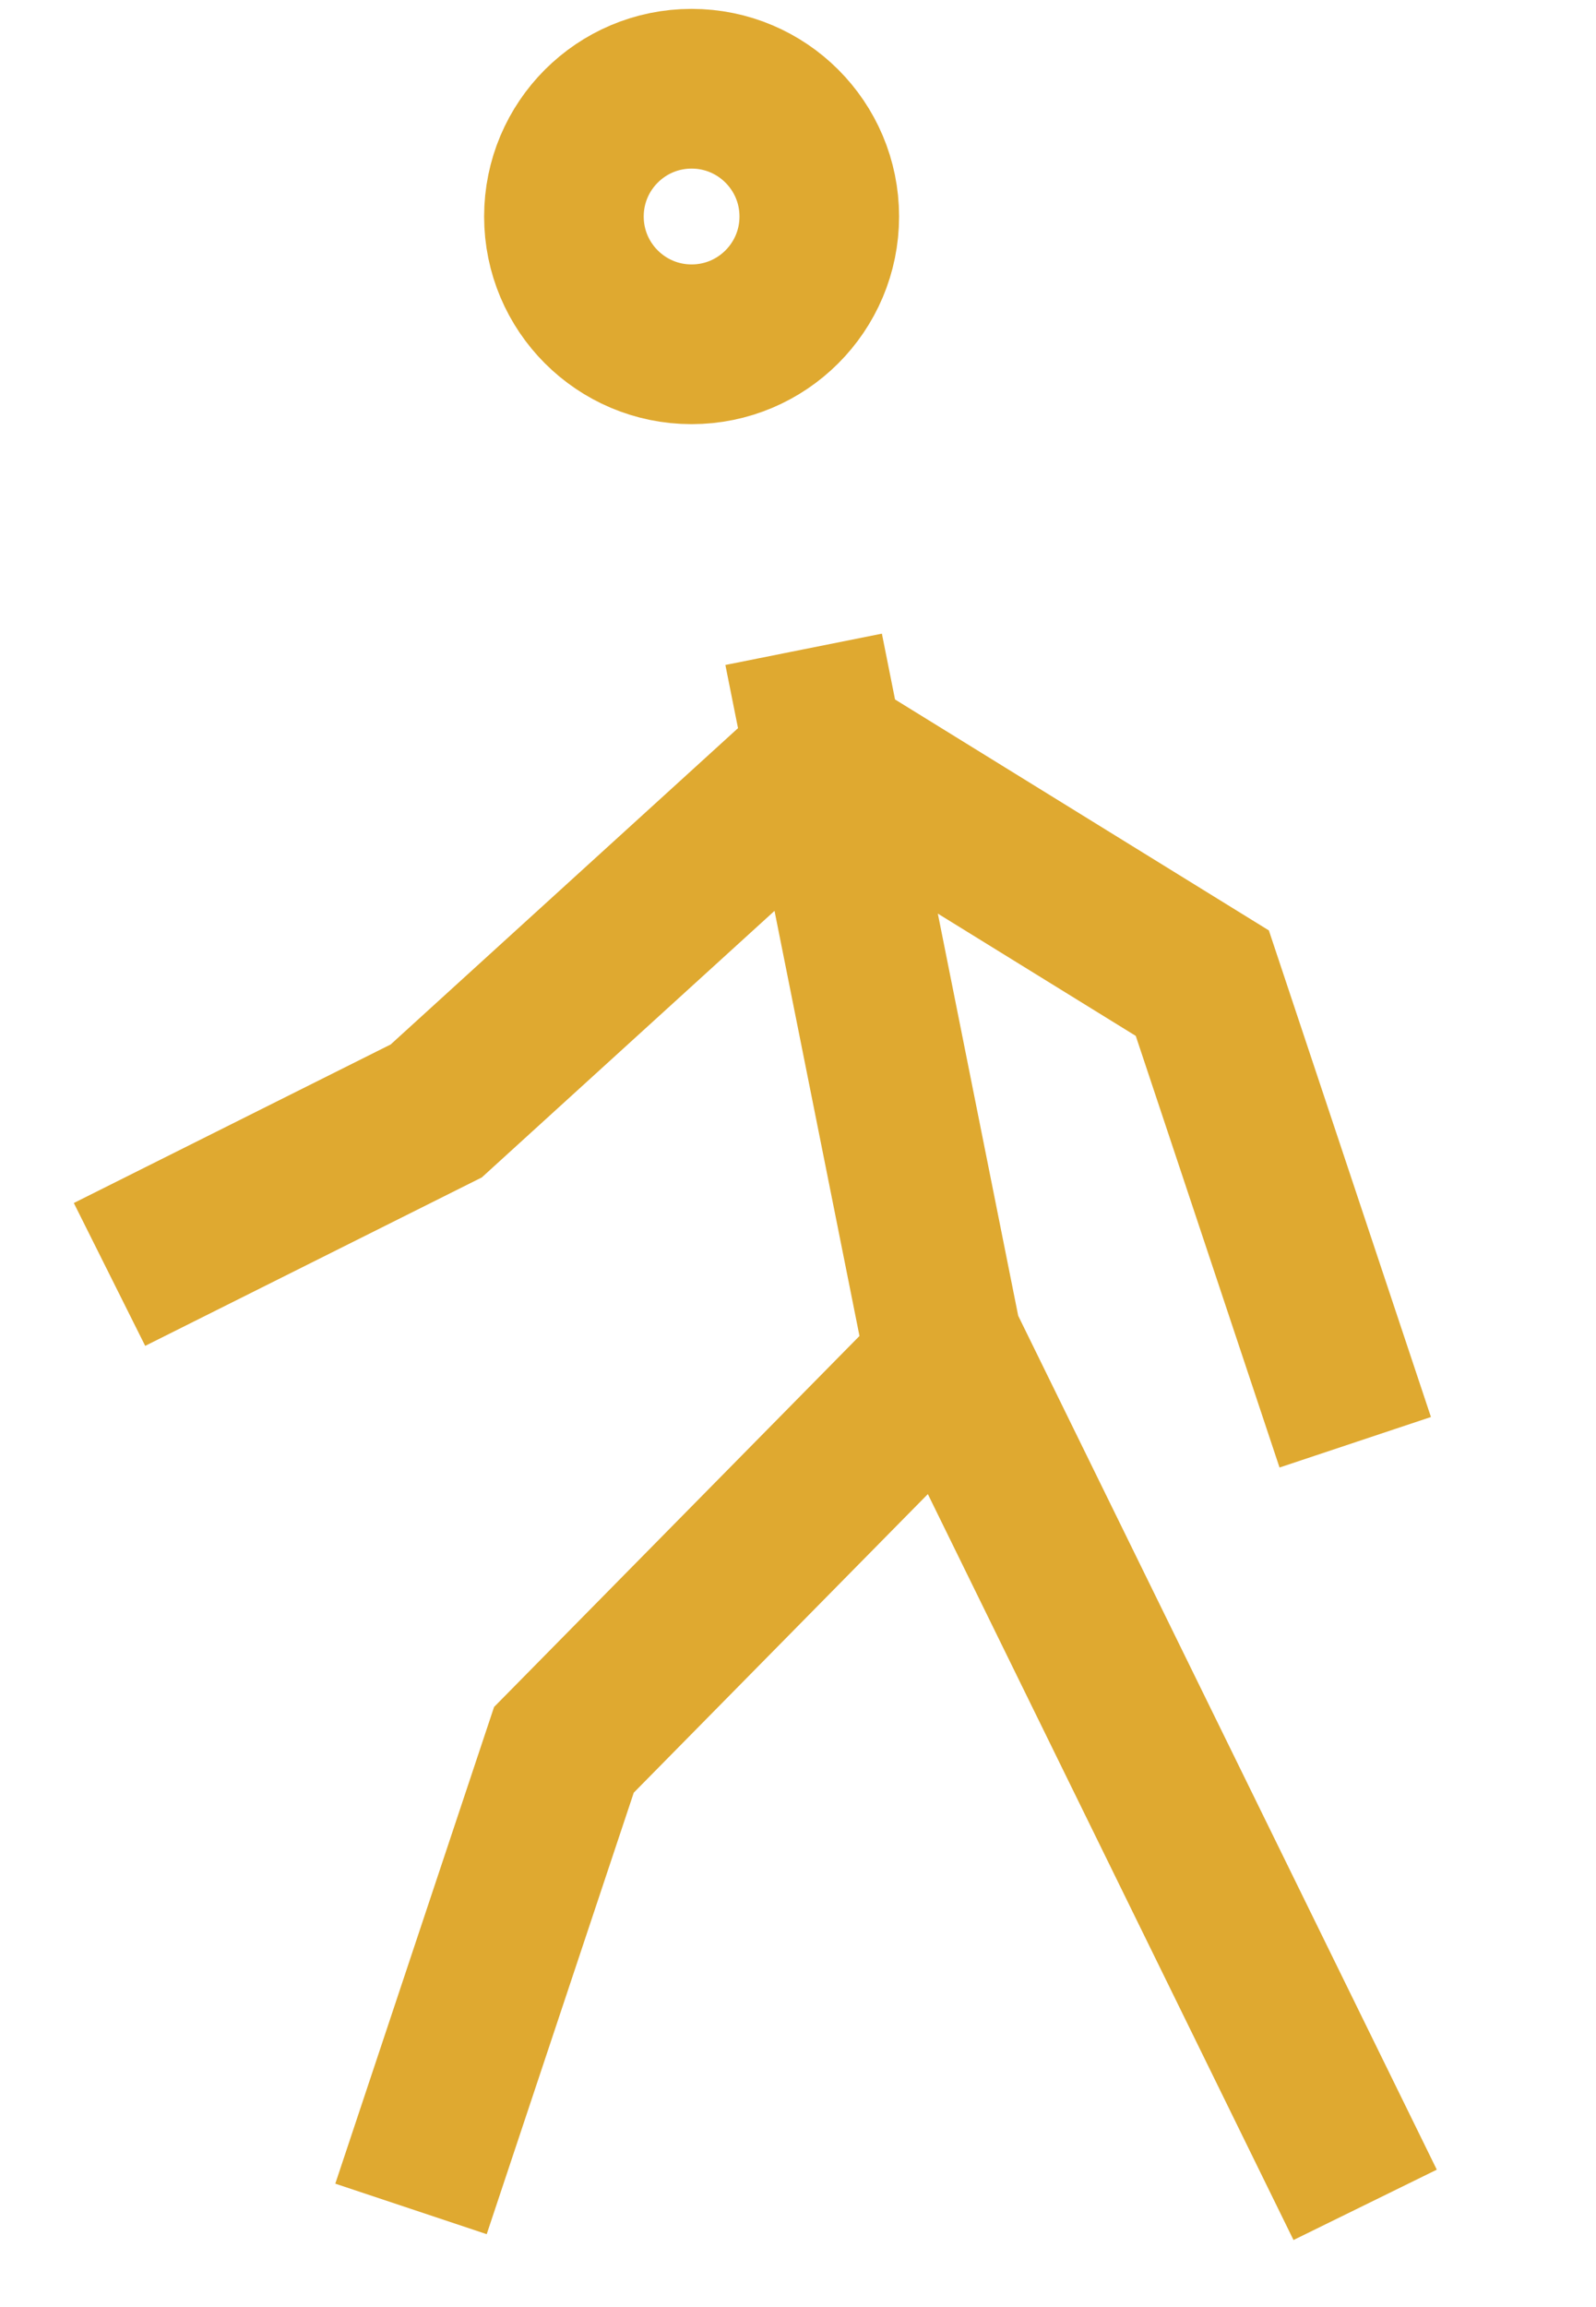 <?xml version="1.0" encoding="UTF-8"?>
<svg width="18px" height="26px" viewBox="0 0 18 26" version="1.1" xmlns="http://www.w3.org/2000/svg" xmlns:xlink="http://www.w3.org/1999/xlink">
    <title>CCACF488-9078-4BBE-80FD-FFA51663B4FB@3x</title>
    <g id="Desktop" stroke="none" stroke-width="1" fill="none" fill-rule="evenodd" stroke-linecap="square">
        <g id="Product-page" transform="translate(-1210, -529)" stroke="#DFA930" stroke-width="1.8">
            <g id="wlaking_ic" transform="translate(1212.04, 530)">
                <circle id="Oval" transform="translate(5.76, 1.44) scale(-1, 1) translate(-5.76, -1.44) " cx="5.76" cy="1.44" r="1.44"></circle>
                <path d="M10.08,23.04 L8.64,18.72 L4.507,14.527 M4.32,14.4 L5.76,7.2 M4.083,14.717 L-3.21165317e-12,23.04 M5.76,7.589 L10.08,11.52 L12.96,12.96 M5.475,7.589 L1.44,10.08 L-3.21165317e-12,14.4" id="Shape" transform="translate(6.48, 15.12) scale(-1, 1) translate(-6.48, -15.12) "></path>
            </g>
        </g>
    </g>
</svg>